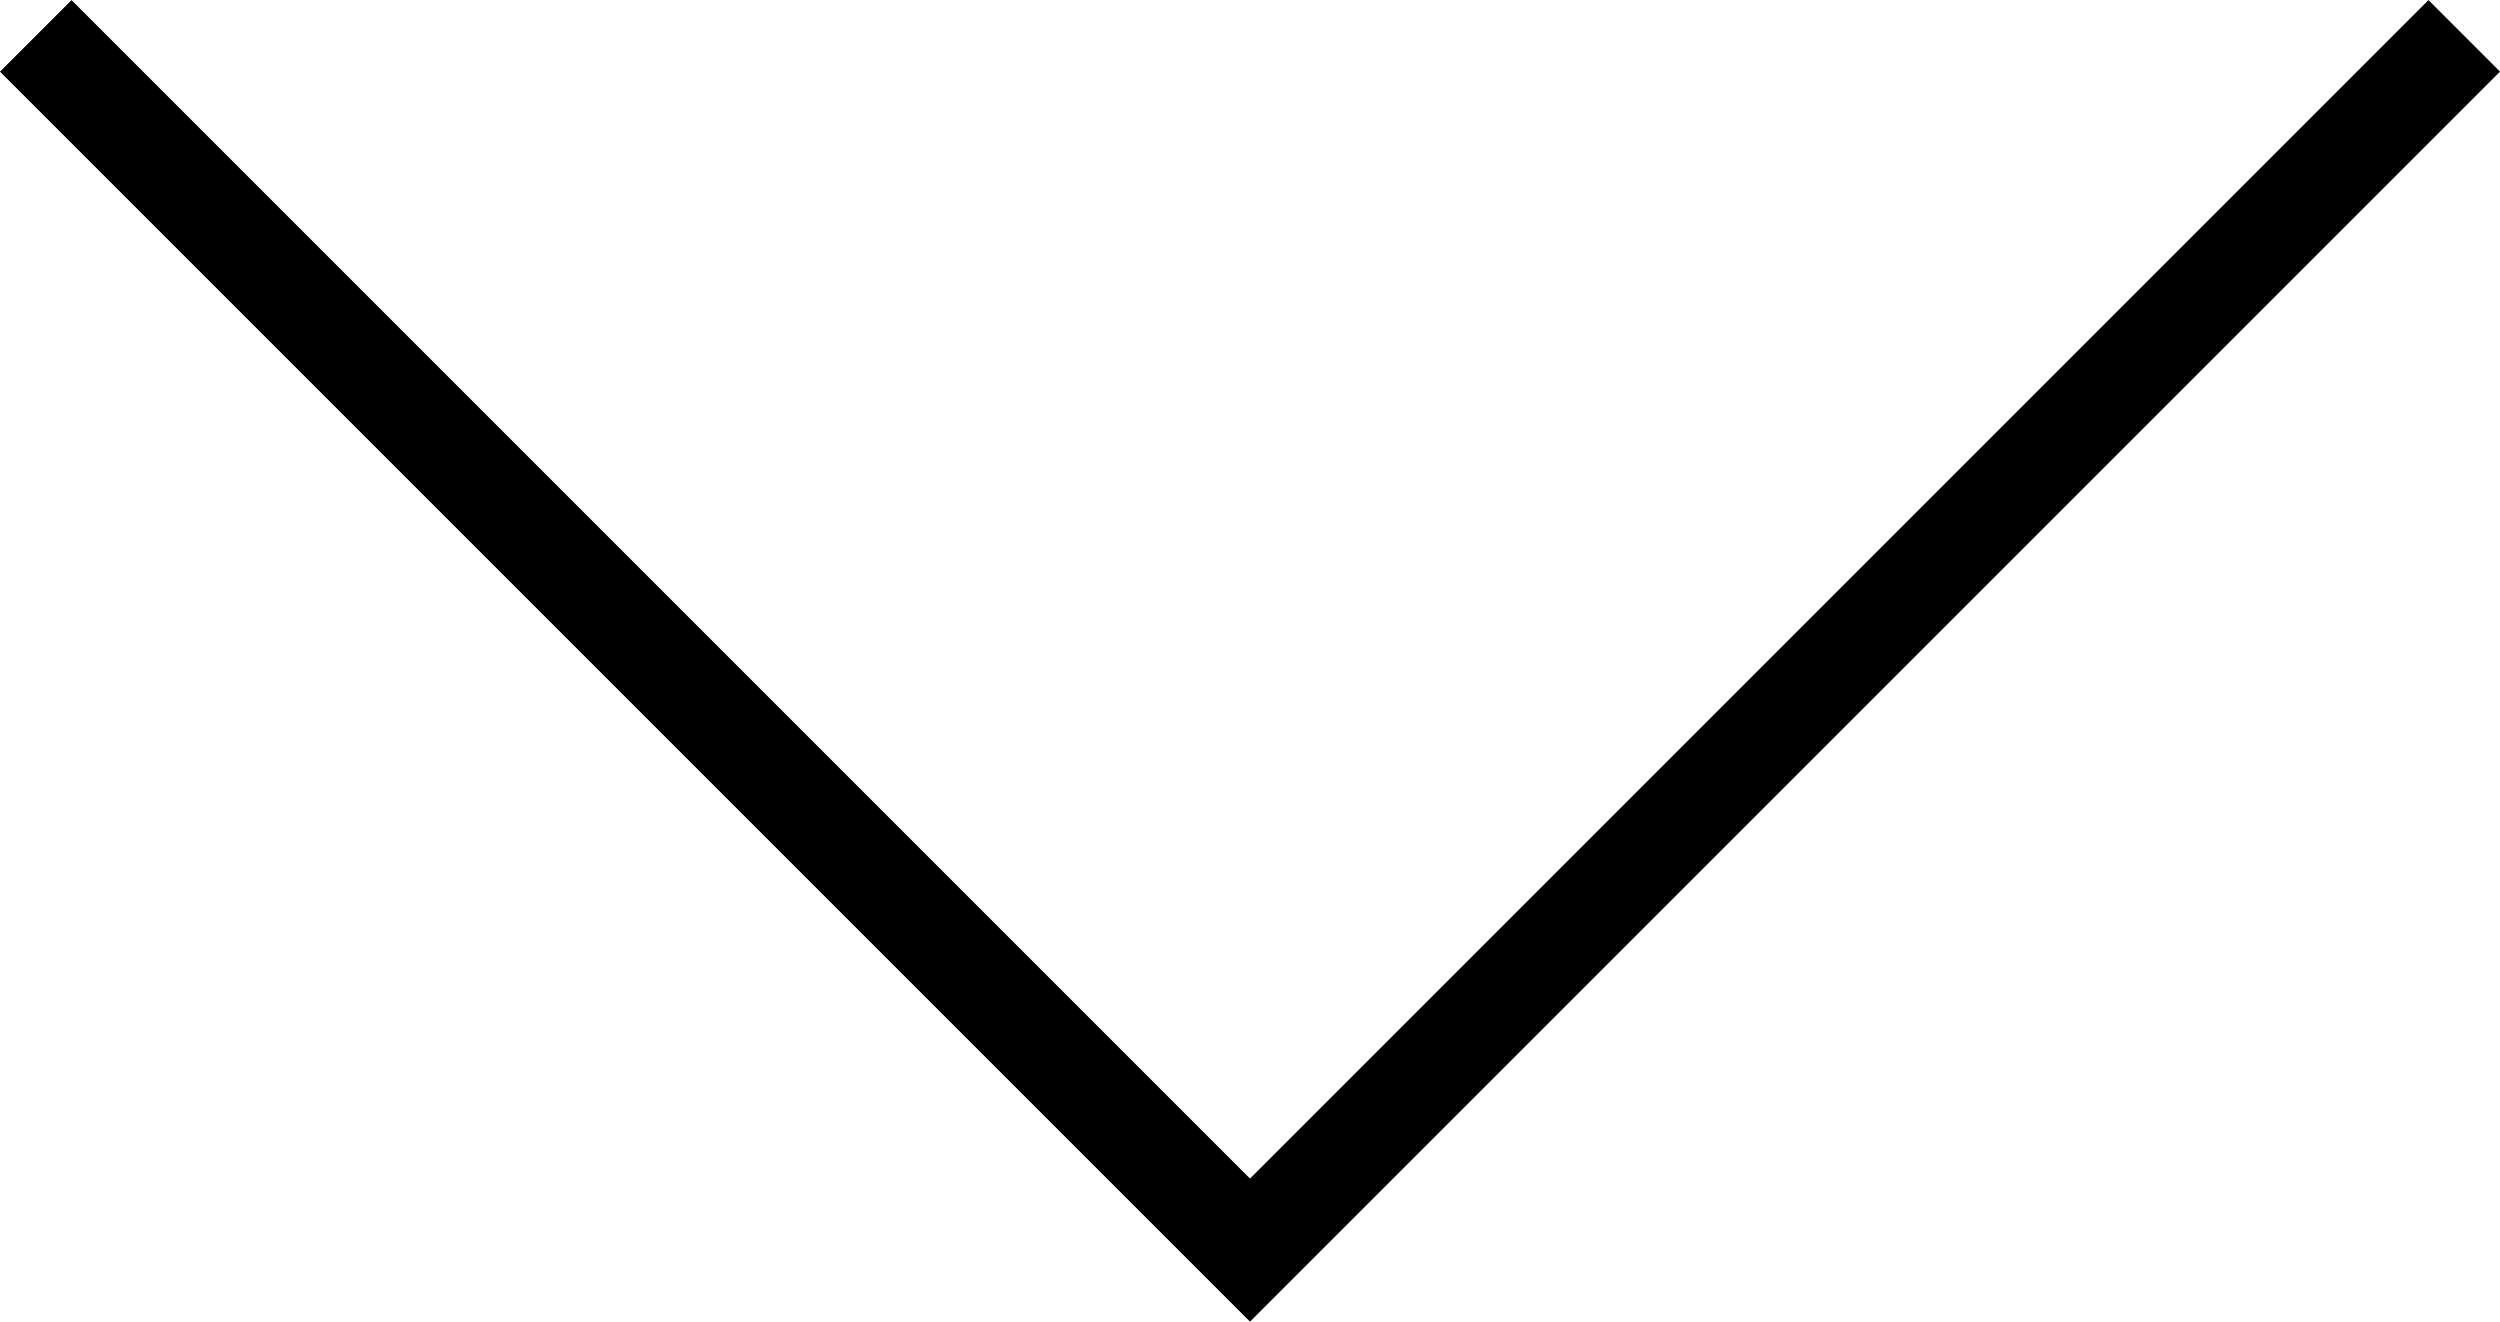 <svg xmlns="http://www.w3.org/2000/svg" width="49.414" height="26.121" viewBox="0 0 49.414 26.121">
  <path id="Pfad_1288" data-name="Pfad 1288" d="M11631.5,2692.776l24,24-24,24" transform="translate(2741.483 -11630.791) rotate(90)" fill="none" stroke="#000" stroke-width="2"/>
</svg>
